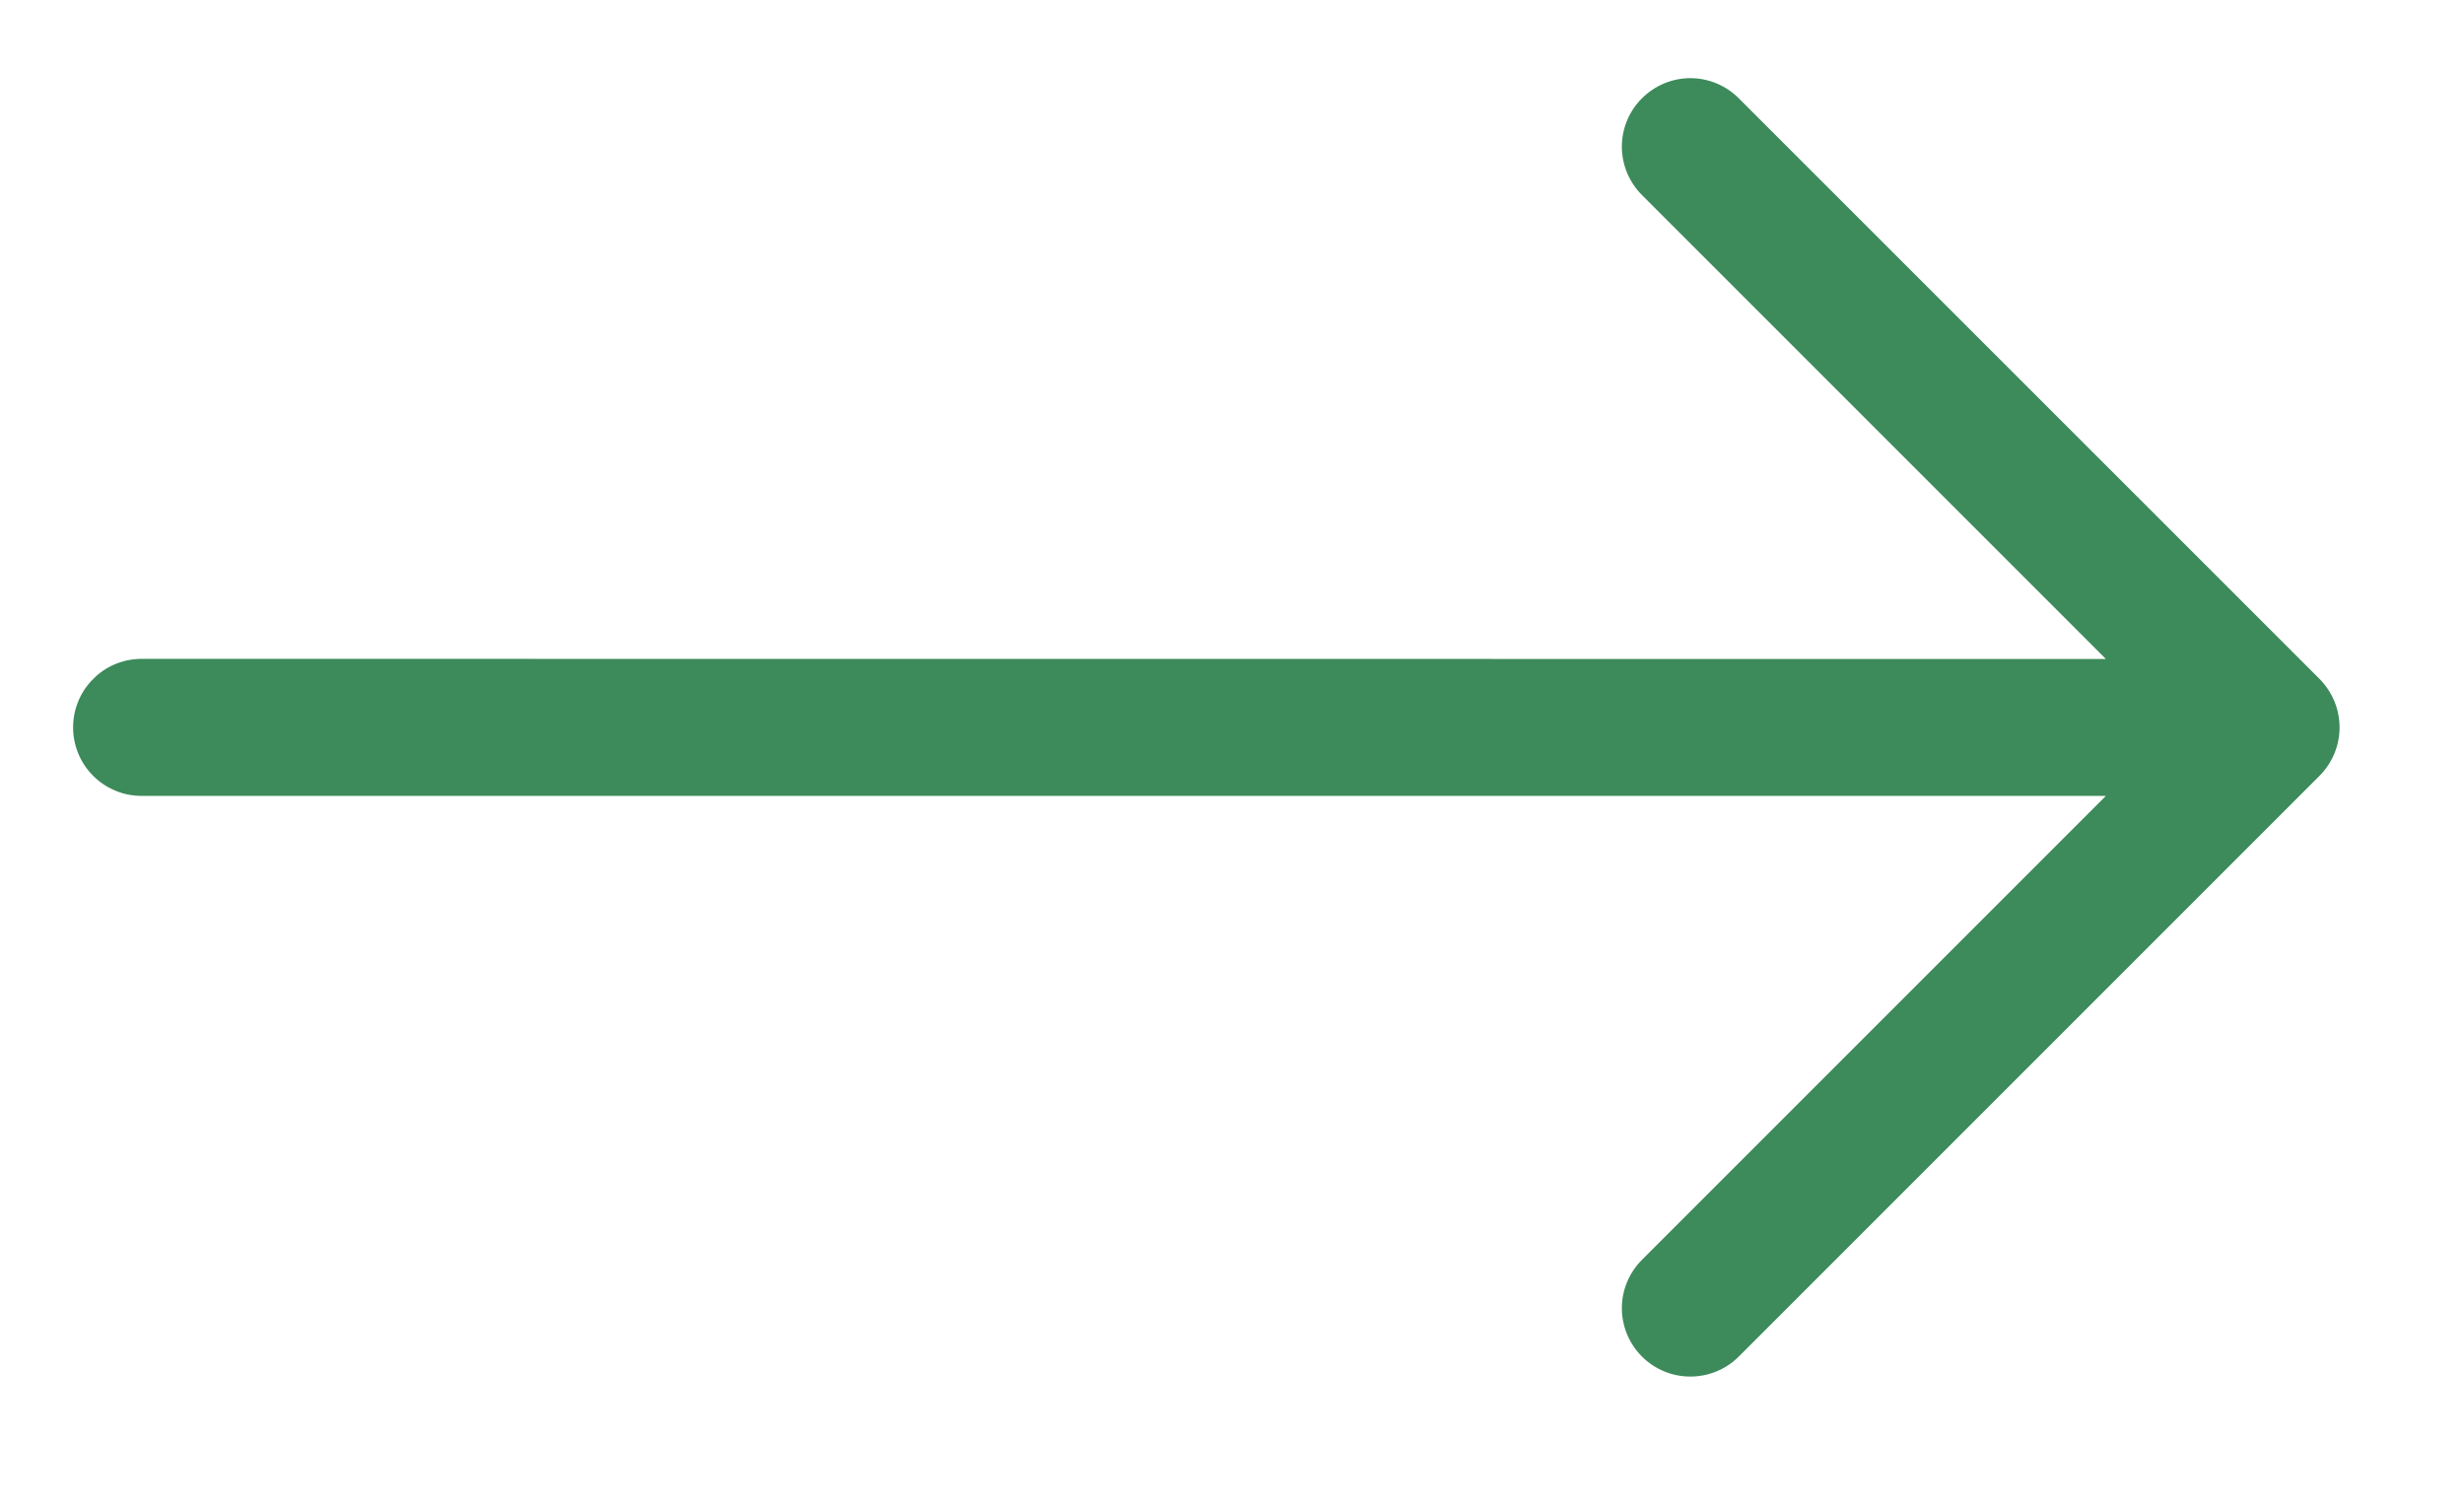 <svg width="18" height="11" viewBox="0 0 18 11" fill="none" xmlns="http://www.w3.org/2000/svg">
<path fill-rule="evenodd" clip-rule="evenodd" d="M16.945 5.667C17.038 5.574 17.091 5.446 17.091 5.314C17.091 5.181 17.038 5.054 16.945 4.96L12.702 0.718C12.608 0.624 12.481 0.571 12.348 0.571C12.216 0.571 12.089 0.624 11.995 0.718C11.901 0.811 11.848 0.939 11.848 1.071C11.848 1.204 11.901 1.331 11.995 1.425L15.384 4.814L1.035 4.813C0.969 4.813 0.904 4.826 0.843 4.851C0.782 4.876 0.727 4.913 0.681 4.96C0.634 5.006 0.597 5.062 0.572 5.122C0.547 5.183 0.534 5.248 0.534 5.314C0.534 5.38 0.547 5.445 0.572 5.505C0.597 5.566 0.634 5.621 0.681 5.668C0.727 5.714 0.782 5.751 0.843 5.776C0.904 5.802 0.969 5.814 1.035 5.814L15.384 5.814L11.995 9.203C11.901 9.297 11.848 9.424 11.848 9.556C11.848 9.689 11.901 9.816 11.995 9.91C12.089 10.004 12.216 10.056 12.348 10.056C12.481 10.056 12.608 10.004 12.702 9.91L16.945 5.667Z" fill="#3D8A5B"/>
</svg>
